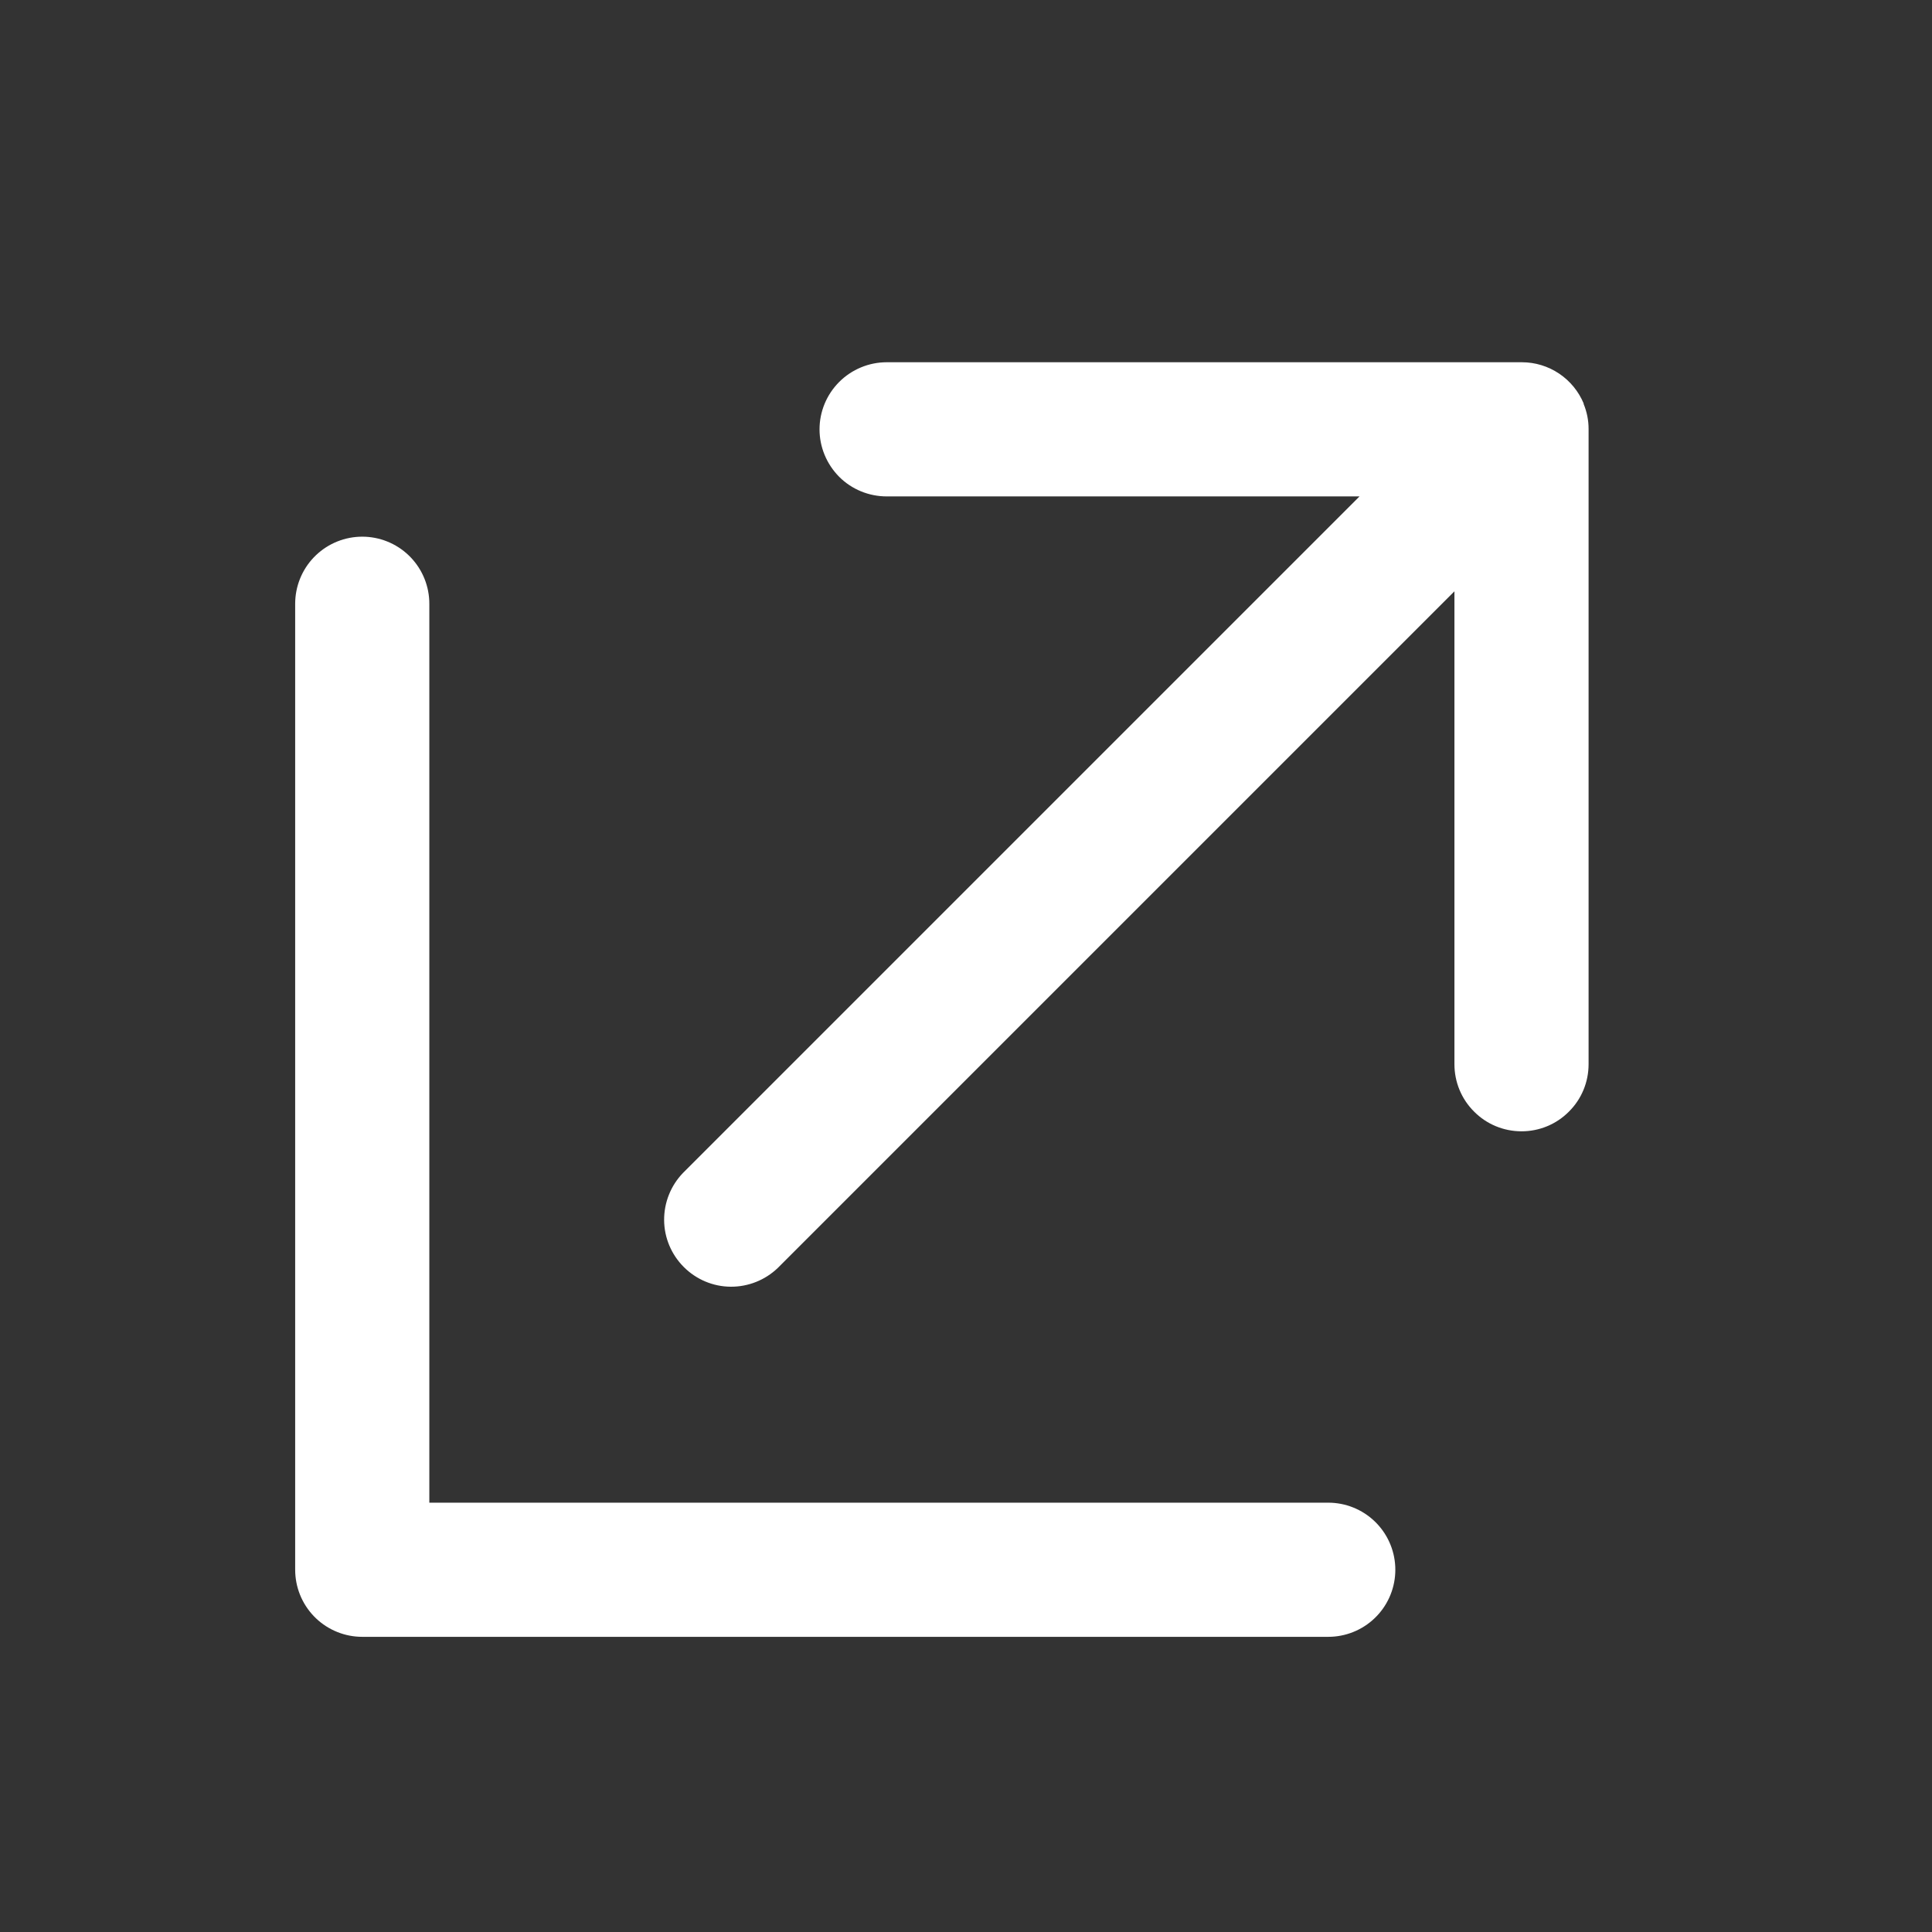 <svg width="16" height="16" viewBox="0 0 16 16" fill="none" xmlns="http://www.w3.org/2000/svg">
<rect x="0" y="0" width="16" height="16" fill="#333333" stroke="none"/>
<path d="M13.116 3.343C13.074 3.242 13.003 3.155 12.912 3.094C12.821 3.033 12.714 3 12.604 3H7.343C7.196 3 7.054 3.059 6.95 3.163C6.846 3.267 6.787 3.408 6.787 3.556C6.787 3.703 6.846 3.844 6.95 3.949C7.054 4.053 7.196 4.111 7.343 4.111H11.259L5.656 9.714C5.555 9.819 5.499 9.959 5.5 10.105C5.501 10.251 5.56 10.39 5.663 10.493C5.766 10.596 5.905 10.655 6.051 10.656C6.197 10.657 6.337 10.601 6.442 10.5L12.045 4.897V8.813C12.045 8.961 12.103 9.102 12.208 9.206C12.312 9.311 12.453 9.369 12.601 9.369C12.748 9.369 12.889 9.311 12.993 9.206C13.098 9.102 13.156 8.961 13.156 8.813V3.552C13.156 3.481 13.142 3.41 13.114 3.343H13.116Z" fill="white"/>
<path d="M3 5V13H11" stroke="white" stroke-width="1.111" stroke-linecap="round" stroke-linejoin="round"/>
</svg>
